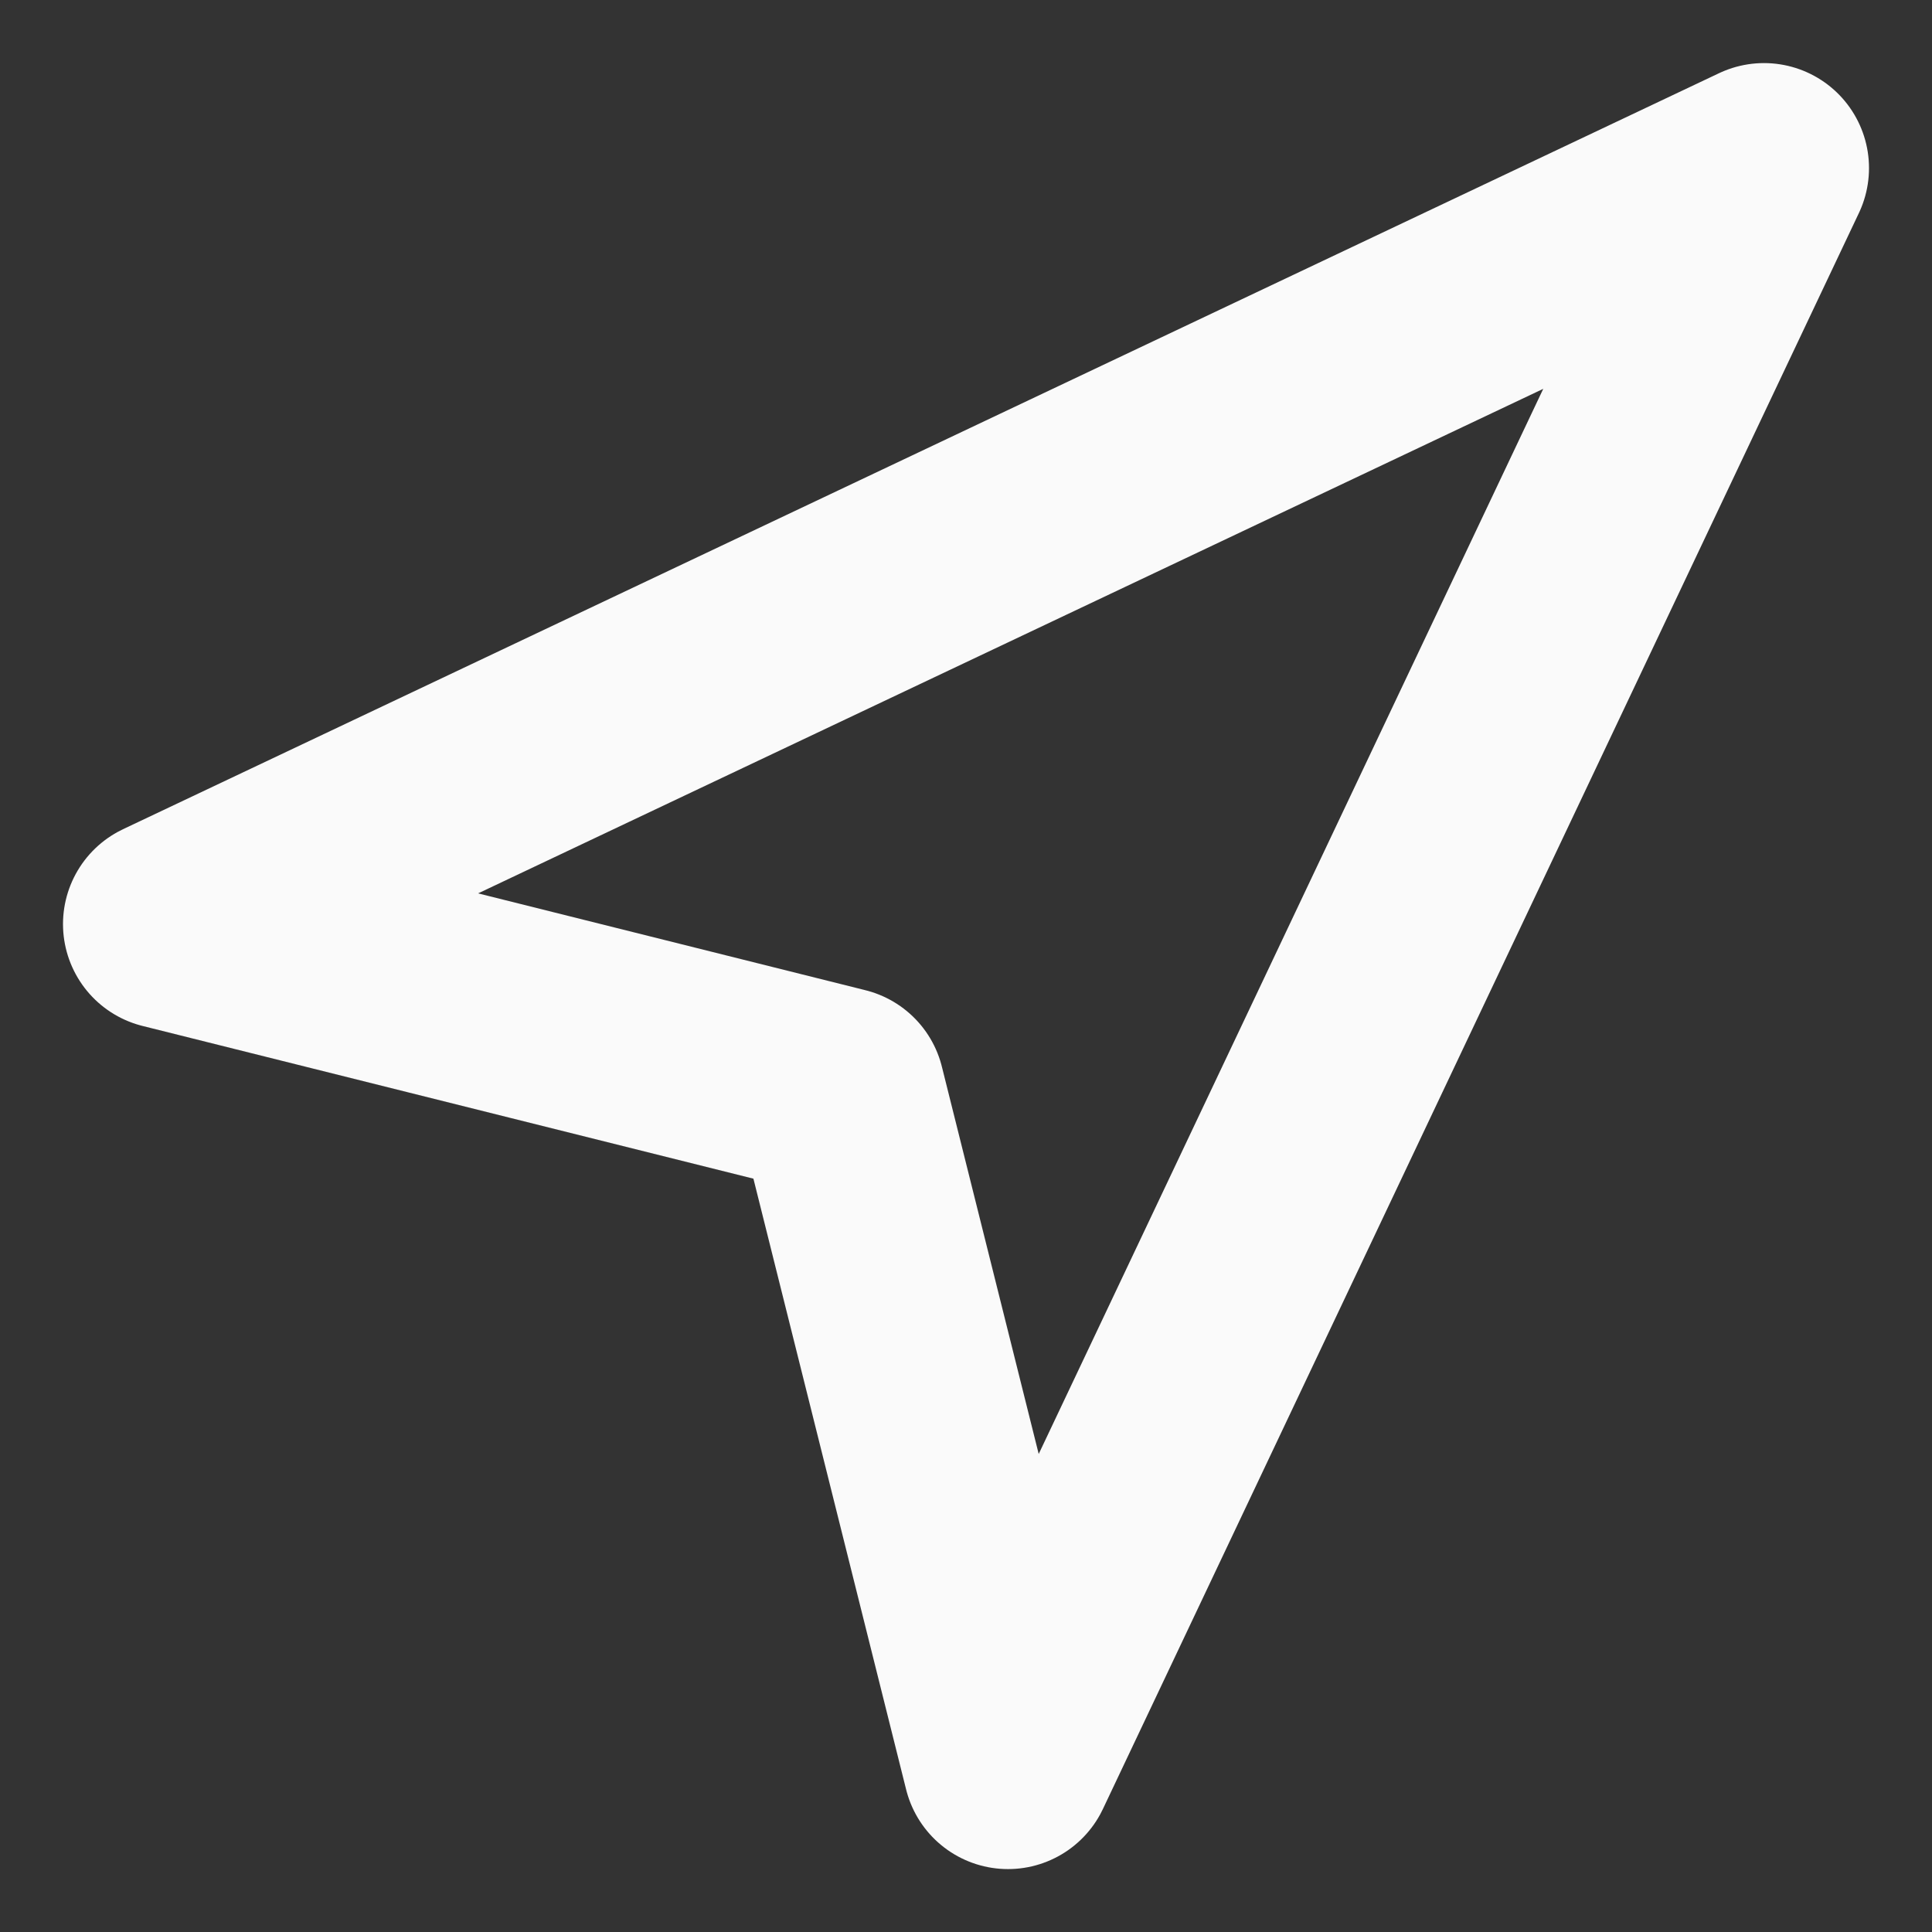 <svg width="23" height="23" viewBox="0 0 23 23" fill="none" xmlns="http://www.w3.org/2000/svg">
<rect x="0" y="0" width="23" height="23" fill="#333333" stroke="none"/>
<path d="M2 11.001L21 2.001L12 21.001L10 13.001L2 11.001Z" stroke="#FAFAFA" stroke-width="2.5" stroke-linecap="round" stroke-linejoin="round"/>
</svg>
